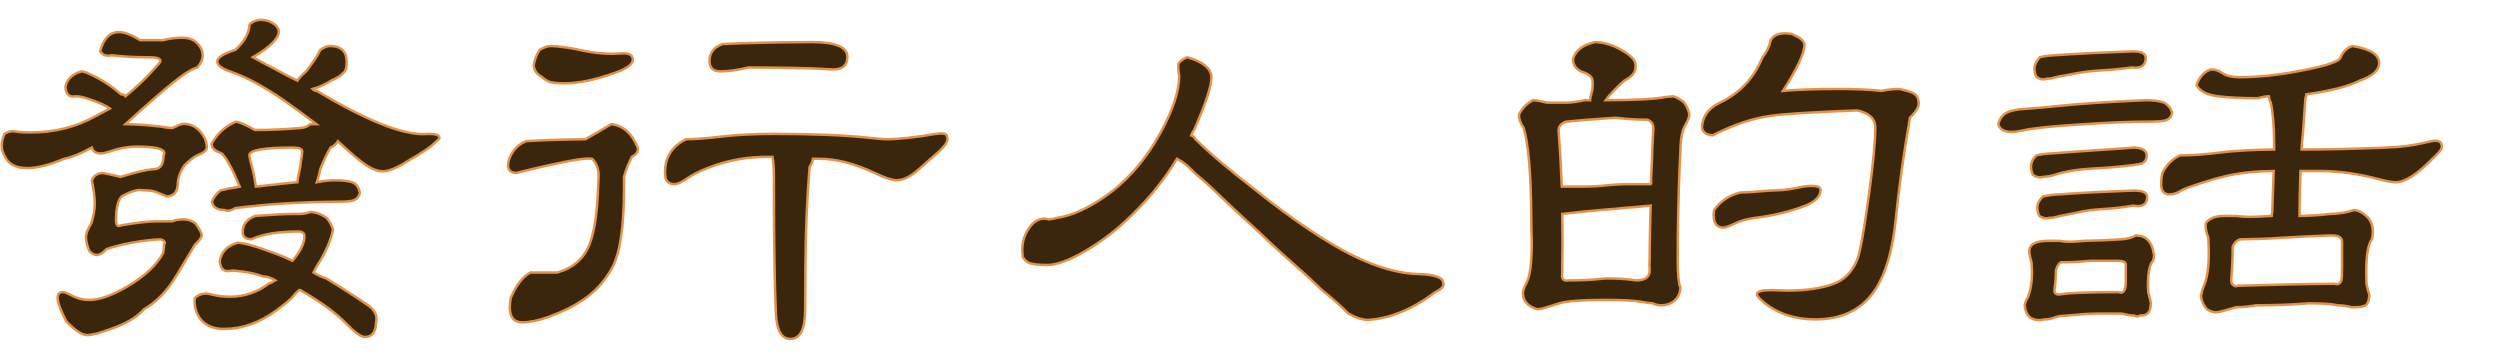 <?xml version="1.0" encoding="utf-8"?>
<!-- Generator: Adobe Illustrator 16.0.0, SVG Export Plug-In . SVG Version: 6.00 Build 0)  -->
<!DOCTYPE svg PUBLIC "-//W3C//DTD SVG 1.1//EN" "http://www.w3.org/Graphics/SVG/1.1/DTD/svg11.dtd">
<svg version="1.1" id="圖層_1" xmlns="http://www.w3.org/2000/svg" xmlns:xlink="http://www.w3.org/1999/xlink" x="0px" y="0px"
	 width="500px" height="72px" viewBox="0 0 500 72" enable-background="new 0 0 500 72" xml:space="preserve">
<g>
	<rect y="-0.007" fill="none" width="500" height="72"/>
	<g>
		<g>
			<path fill="#39260C" stroke="#E39347" stroke-width="0.5" stroke-miterlimit="10" d="M21.973,21.696
				c-0.65-0.488-1.79-1.025-3.418-1.611c-1.432-0.554-2.539-0.83-3.32-0.83c-0.26,0.032-0.472,0.049-0.635,0.049
				c-0.911,0-1.416-0.635-1.514-1.904c0.293-1.563,1.367-2.604,3.223-3.125c0.424,0.032,1.074,0.26,1.953,0.684
				c2.148,1.009,4.135,2.311,5.957,3.906c0.358,0,0.651,0.13,0.879,0.391c1.986-1.66,3.581-3.142,4.785-4.443
				c1.01-1.107,1.53-1.677,1.563-1.709c0.424-0.424,0.635-0.732,0.635-0.928c0-0.488-0.765-0.732-2.295-0.732H28.76
				c-1.953,0-4.085-0.131-6.396-0.391c-0.325,0.064-0.586,0.098-0.781,0.098c-0.65,0-1.172-0.293-1.563-0.879
				c0.684-2.572,1.938-3.857,3.76-3.857c1.107,0,2.523,0.537,4.248,1.611h0.537h0.879h0.879h0.879h0.83h0.586
				c1.27-0.326,2.523-0.488,3.76-0.488c1.27,0,2.246,0.325,2.93,0.977c0.814,0.748,1.221,1.627,1.221,2.637
				c0,0.748-0.357,1.529-1.074,2.344c-1.106,0.293-2.799,1.367-5.078,3.223c-1.692,1.334-4.785,4.036-9.277,8.105
				c1.498,0.032,2.849,0.098,4.053,0.195c1.563,0.162,2.523,0.26,2.881,0.293c0.098,0.032,0.521,0.098,1.27,0.195
				c0.391,0.064,0.651,0.098,0.781,0.098h0.146c0.261,0,0.57-0.098,0.928-0.293c0.651-0.358,1.172-0.537,1.563-0.537
				c1.498,0,2.719,0.65,3.662,1.953c0.651,0.879,0.977,1.807,0.977,2.783c0,0.553-0.635,1.074-1.904,1.563
				c-0.618,0.26-1.465,0.911-2.539,1.953c-0.879,1.302-1.334,2.571-1.367,3.809c-0.064,1.596-0.813,2.408-2.246,2.441
				c-0.098-0.033-0.276-0.113-0.537-0.244c-0.325-0.131-0.765-0.309-1.318-0.537c-0.553-0.229-1.139-0.357-1.758-0.391l-1.758-0.099
				c-0.879,0-2.083,0.425-3.613,1.271c-0.748,0.846-1.123,2.457-1.123,4.834c0,0.717,0.195,1.074,0.586,1.074
				c0.098,0,0.277-0.05,0.537-0.146c3.093-0.521,5.469-0.781,7.129-0.781h0.781h0.83h0.879h0.537
				c0.586-0.26,1.303-0.391,2.148-0.391c0.912,0,1.726,0.26,2.441,0.781c0.847,1.139,1.27,1.938,1.27,2.393s-0.455,1.09-1.367,1.904
				l-0.439,0.781c-2.278,3.873-3.76,6.282-4.443,7.227c-1.529,2.115-3.287,3.744-5.273,4.883c-1.465,1.627-3.646,2.93-6.543,3.906
				c-2.181,0.846-3.809,1.27-4.883,1.27c-0.977,0-2.344-0.912-4.102-2.734c-1.172-2.213-1.758-3.774-1.758-4.688
				c0-0.781,0.342-1.172,1.025-1.172c0.358,0,1.025,0.26,2.002,0.781c0.977,0.521,2.084,0.781,3.32,0.781
				c1.986,0,4.46-0.863,7.422-2.588c3.549-2.052,5.99-4.313,7.324-6.787c0.098-0.424,0.163-0.978,0.195-1.66
				c0.098-0.162,0.146-0.293,0.146-0.391c0-0.294-0.276-0.521-0.83-0.685c-1.529,0.032-3.482,0.26-5.859,0.685
				c-1.822,0.325-3.482,0.747-4.98,1.27c-0.748,0.781-1.383,1.172-1.904,1.172s-1.025-0.26-1.514-0.781
				c-0.455-1.074-0.684-2.002-0.684-2.783c0-0.684,0.358-1.611,1.074-2.783c0.456-1.465,0.684-2.782,0.684-3.955
				c0-1.172-0.195-2.719-0.586-4.637c0.391-0.944,1.14-1.433,2.246-1.465c0.717,0.162,1.335,0.293,1.855,0.391
				c0.684,0.162,1.237,0.293,1.66,0.391c3.125-0.977,5.404-1.498,6.836-1.563c1.14-0.065,1.726-0.977,1.758-2.734
				c0.098-0.195,0.146-0.342,0.146-0.439c0-0.879-1.822-1.318-5.469-1.318c-1.822,0-3.743,0.357-5.762,1.074
				c-0.586,0.195-1.074,0.293-1.465,0.293c-0.977,0-1.578-0.391-1.807-1.172c-2.181,1.204-4.036,1.953-5.566,2.246
				c-2.962,1.236-5.387,1.855-7.275,1.855c-1.758,0-3.027-0.424-3.809-1.271c-0.521-0.521-0.96-1.335-1.318-2.441
				c-0.032-0.293-0.049-0.521-0.049-0.684c0-0.813,0.18-1.628,0.537-2.441c0.521-0.358,1.107-0.537,1.758-0.537
				c0.195,0,0.554,0.049,1.074,0.146c0.391,0.064,1.205,0.098,2.441,0.098c4.753,0,9.082-1.091,12.988-3.271l0.781-0.439
				l0.781-0.391C21.289,22.054,21.713,21.826,21.973,21.696z M59.863,58.023c-0.423,0.293-0.813,0.685-1.172,1.172
				c-0.455,0.587-1.595,1.548-3.418,2.882c-3.353,2.475-6.852,3.711-10.498,3.711c-2.213,0-3.841-0.748-4.883-2.246
				c-0.65-1.01-0.977-2.101-0.977-3.271c0-0.229,0.017-0.455,0.049-0.685c0.651-0.586,1.384-0.879,2.197-0.879
				c0.326,0,0.863,0.099,1.611,0.293c0.944,0.229,2.002,0.342,3.174,0.342c2.897,0,5.485-0.862,7.764-2.588
				c0.456-0.162,0.912-0.391,1.367-0.685c-0.879-0.521-1.692-0.78-2.441-0.78c-1.627-0.586-3.45-0.961-5.469-1.123l-0.488-0.049
				l-1.172,0.098c-0.943,0-1.465-0.684-1.563-2.051c0.358-1.854,1.563-3.062,3.613-3.613c1.205,0.033,3.256,0.587,6.152,1.66
				c1.855,0.649,3.451,1.304,4.785,1.953c1.596-1.89,2.393-3.517,2.393-4.883c0-0.65-0.406-0.978-1.221-0.978
				c-4.068,0-7.193,0.521-9.375,1.563c-1.172-0.033-1.758-0.504-1.758-1.416c0-1.563,0.847-2.652,2.539-3.271
				c3.549-0.261,6.12-0.392,7.715-0.392h0.879c0.912,0,1.726-0.131,2.441-0.392c1.042,0.033,2.116,0.425,3.223,1.172
				c0.619,0.748,1.042,1.529,1.27,2.345c-0.162,0.942-0.537,2.101-1.123,3.467c-0.684,1.498-1.27,2.589-1.758,3.271
				c-0.293,0.425-0.635,1.041-1.025,1.855c0.781,0.488,1.628,0.879,2.539,1.172l1.172,0.732l1.758,1.074
				c2.768,1.758,4.623,2.979,5.566,3.662c1.042,0.781,1.563,1.66,1.563,2.637c0,0.195-0.032,0.488-0.098,0.879
				c-0.064,1.822-0.813,2.734-2.246,2.734c-0.748,0-2.002-0.912-3.76-2.734c-1.985-2.051-5.029-4.264-9.131-6.641H60.01h-0.049
				h-0.049H59.863L59.863,58.023z M67.578,28.239c-0.357,0.586-0.846,1.009-1.465,1.27c-0.65,1.074-1.334,2.506-2.051,4.297
				c-0.13,0.716-0.357,1.595-0.684,2.637c1.27-0.261,2.426-0.391,3.467-0.391c1.921,0,3.223,0.179,3.906,0.537
				c0.619,0.325,1.025,0.96,1.221,1.904c-0.098,0.748-0.504,1.271-1.221,1.563c-0.488,0.194-1.644,0.293-3.467,0.293
				c-7.096,0.032-13.834,0.455-20.215,1.27c-0.618,0.357-1.139,0.537-1.563,0.537c-0.162,0-0.357-0.049-0.586-0.146
				c-1.529-0.033-2.376-0.586-2.539-1.66c0.229-0.717,0.781-1.465,1.66-2.246c0.977-0.26,2.279-0.521,3.906-0.78
				c-1.465-3.548-2.669-5.761-3.613-6.64c-1.334-0.488-2.002-1.091-2.002-1.807c0-0.033,0.017-0.114,0.049-0.244
				c1.107-1.953,2.702-3.386,4.785-4.297c0.717,0.064,1.986,0.618,3.809,1.66c3.061,0,6.088-0.131,9.082-0.391
				c0.879-0.065,1.53-0.326,1.953-0.781h0.146H62.4h0.244h0.244h0.244h0.146c-1.953-1.498-4.134-3.093-6.543-4.785
				c-4.004-2.768-7.552-4.672-10.645-5.713c-1.758-0.619-2.637-1.286-2.637-2.002c0-0.814,1.205-1.596,3.613-2.344
				c1.823-1.66,2.768-3.354,2.832-5.078c0.619-0.619,1.4-0.928,2.344-0.928c1.01,0,1.904,0.309,2.686,0.928
				c0.554,0.423,0.83,0.895,0.83,1.416c0,1.367-1.725,3.076-5.176,5.127c1.074,0.618,3.516,1.92,7.324,3.906l1.563,0.781
				c0.326-0.521,0.912-1.14,1.758-1.855c1.4-1.823,2.344-3.256,2.832-4.297c0.749-0.521,1.384-0.781,1.904-0.781
				c2.246,0,3.369,1.058,3.369,3.174c0,1.236-0.228,1.969-0.684,2.197c-0.357,0.488-1.172,1.009-2.441,1.563
				c-1.367,0.846-2.604,1.399-3.711,1.66c0.229,0.26,0.521,0.391,0.879,0.391c9.636,5.762,16.716,8.643,21.24,8.643l1.221-0.049
				c1.367,0,2.051,0.26,2.051,0.781c0,0.195-0.195,0.423-0.586,0.684c-0.943,1.009-2.832,2.311-5.664,3.906
				c-2.148,1.399-3.824,2.1-5.029,2.1c-0.977,0-2.034-0.358-3.174-1.074C72.038,32.259,70.085,30.615,67.578,28.239z M51.172,37.32
				l0.977-0.098l1.611-0.195l1.563-0.146l1.563-0.194l1.611-0.146l0.977-0.098c0.065-0.619,0.195-1.352,0.391-2.197
				c0.065-0.326,0.131-0.651,0.195-0.977c0-0.163,0.033-0.439,0.098-0.83c0.195-1.14,0.293-1.855,0.293-2.148
				c0-0.521-0.65-0.781-1.953-0.781c-5.762,0-8.643,0.521-8.643,1.563c0,0.098,0.082,0.488,0.244,1.172
				C50.586,33.936,50.944,35.628,51.172,37.32z"/>
			<path fill="#39260C" stroke="#E39347" stroke-width="0.5" stroke-miterlimit="10" d="M122.266,24.821
				c2.409,0.325,4.167,1.888,5.273,4.688c0.033,0.13,0.049,0.228,0.049,0.293c0,0.618-0.406,1.139-1.221,1.563
				c-0.684,1.334-1.204,2.669-1.563,4.004c0,0.846,0,1.611,0,2.294c0,7.846-0.83,13.217-2.49,16.112
				c-1.497,2.638-3.467,4.752-5.908,6.349c-1.953,1.271-4.199,2.358-6.738,3.271c-1.985,0.717-3.727,1.074-5.225,1.074
				c-1.66,0-2.49-1.025-2.49-3.076c0-0.356,0.065-0.961,0.195-1.807c1.074-2.539,2.377-4.232,3.906-5.078h0.635h1.025h1.025h1.025
				h1.025h0.635c3.158-0.879,5.307-2.734,6.445-5.566c1.01-2.506,1.596-6.381,1.758-11.621l0.098-2.147
				c0-1.367-0.423-2.507-1.27-3.418c-0.357-0.033-0.618-0.049-0.781-0.049c-1.855,0-6.673,0.96-14.453,2.881
				c-1.074-0.065-1.611-0.554-1.611-1.465c0-1.042,0.439-2.116,1.318-3.223c0.554-0.684,1.303-1.237,2.246-1.66
				c3.354-0.229,7.324-0.358,11.914-0.391C119.141,26.677,120.866,25.667,122.266,24.821z M110.059,9.196
				c1.758,0.032,4.102,0.374,7.031,1.025c1.693,0.357,3.532,0.537,5.518,0.537c0.358,0,0.7-0.017,1.025-0.049
				c0.554-0.033,0.912-0.049,1.074-0.049c1.237,0,1.855,0.423,1.855,1.27c0,0.943-1.236,1.839-3.711,2.686
				c-3.873,1.367-7.161,2.051-9.863,2.051c-1.627,0-2.734-0.131-3.32-0.391c-0.423-0.195-0.879-0.505-1.367-0.928
				c-0.943-0.521-1.465-1.27-1.563-2.246c0.163-1.107,0.554-2.148,1.172-3.125C108.757,9.489,109.473,9.229,110.059,9.196z
				 M154.492,31.364h-0.098h-0.195h-0.146h-0.244h-0.195c-3.809,0-7.356,0.569-10.645,1.709c-2.115,0.748-3.662,1.432-4.639,2.051
				c-0.064,0.032-0.357,0.211-0.879,0.537c-0.293,0.195-0.488,0.325-0.586,0.391c-0.813,0.521-1.48,0.781-2.002,0.781
				c-0.879,0-1.465-0.391-1.758-1.172c-0.064-0.521-0.098-0.944-0.098-1.27c0-2.963,1.4-5.144,4.199-6.543
				c1.693,0,4.053-0.18,7.08-0.537c3.093-0.358,6.608-0.537,10.547-0.537c7.91,0,14.404,0.276,19.482,0.83
				c1.563,0.162,2.556,0.244,2.979,0.244c2.344,0,5.648-0.358,9.912-1.074c0.456-0.065,0.814-0.098,1.074-0.098
				c0.749,0,1.14,0.26,1.172,0.781c0.033,0.13,0.049,0.228,0.049,0.293c0,0.781-0.846,1.871-2.539,3.271
				c-1.106,0.977-2.115,1.871-3.027,2.686c-1.692,1.563-3.238,2.344-4.639,2.344c-0.846,0-2.311-0.488-4.395-1.465
				c-4.004-1.889-7.698-2.832-11.084-2.832h-0.391h-0.293h-0.342h-0.195c-0.064,0.488-0.293,1.041-0.684,1.66
				c-0.521,6.576-0.797,13.248-0.83,20.02c-0.032,3.481-0.049,6.299-0.049,8.446c0,3.938-0.977,5.908-2.93,5.908
				c-1.79,0-2.767-1.693-2.93-5.078c-0.26-6.119-0.391-14.696-0.391-25.731v-1.611C154.785,33.675,154.688,32.341,154.492,31.364z
				 M162.402,8.415c4.721,0,7.08,0.992,7.08,2.979c0,1.66-0.943,2.49-2.832,2.49c-0.423,0-1.074-0.033-1.953-0.098
				c-2.539-0.163-7.535-0.261-14.99-0.293c-2.148,0.521-4.004,0.781-5.566,0.781c-1.497,0-2.246-0.684-2.246-2.051
				c0-1.66,0.879-2.8,2.637-3.418C149.316,8.577,155.273,8.447,162.402,8.415z"/>
			<path fill="#39260C" stroke="#E39347" stroke-width="0.5" stroke-miterlimit="10" d="M235.4,31.755
				c-2.768,4.59-6.266,8.804-10.498,12.646c-2.377,2.183-4.996,4.117-7.861,5.812c-3.158,1.854-5.697,2.783-7.617,2.783
				c-1.889,0-3.141-0.162-3.76-0.488c-0.424-0.229-0.797-0.602-1.123-1.123c-0.064-0.684-0.098-1.139-0.098-1.366
				c0-1.759,0.537-3.336,1.611-4.736c0.814-1.041,1.773-1.563,2.881-1.563c0.162,0,0.424,0.05,0.781,0.146
				c0.619-0.033,1.172-0.132,1.66-0.294c2.768-0.391,5.844-1.725,9.229-4.004c4.557-3.06,8.383-7.389,11.475-12.987
				c2.506-4.558,3.76-8.366,3.76-11.426c0-0.033-0.033-0.212-0.098-0.537c-0.064-0.488-0.098-0.961-0.098-1.416
				c0-0.065,0.016-0.229,0.049-0.488c0.391-0.554,0.977-0.977,1.758-1.27c3.223,0.943,4.834,2.295,4.834,4.053
				c0,1.758-1.156,5.257-3.467,10.498c-0.229,0.293-0.424,0.65-0.586,1.074c0.293,0.032,0.586,0.293,0.879,0.781
				c2.832,2.799,6.705,6.087,11.622,9.863c5.469,4.395,10.547,8.008,15.233,10.84c6.606,4.004,12.484,6.088,17.627,6.25
				c3.257,0.098,4.933,0.65,5.029,1.66c0.032,0.098,0.049,0.18,0.049,0.244c0.033,0.064,0.05,0.113,0.05,0.146
				c0,0.521-0.554,1.041-1.66,1.563c-4.525,3.418-9,5.273-13.429,5.566c-1.139,0-2.457-0.424-3.955-1.271
				c-1.563-1.563-3.319-3.125-5.272-4.688c-0.131-0.098-0.699-0.635-1.709-1.61c-0.846-0.847-2.848-2.652-6.006-5.42l-2.441-2.246
				l-2.637-2.49l-2.881-2.637l-3.076-2.882c-2.637-2.538-4.41-4.182-5.322-4.93c-0.912-0.749-1.742-1.514-2.49-2.295
				C237.125,32.829,236.313,32.243,235.4,31.755z"/>
			<path fill="#39260C" stroke="#E39347" stroke-width="0.5" stroke-miterlimit="10" d="M318.018,20.036
				c0.033-0.293,0.064-0.554,0.099-0.781c0.033-0.131,0.063-0.212,0.098-0.244c0-0.163,0.033-0.31,0.098-0.438
				c0.195-0.586,0.261-1.4,0.195-2.441c-0.033-0.781-0.813-1.4-2.344-1.855c-1.041-0.554-1.563-1.367-1.563-2.441
				c0.455-1.726,1.921-2.865,4.396-3.418c1.758,0.032,3.516,0.553,5.272,1.563c1.89,1.074,2.832,2.051,2.832,2.93
				c0,0.032,0,0.098,0,0.195c0,0.162,0,0.309,0,0.439c0,0.943-0.748,1.807-2.245,2.588c-0.978,0.846-2.019,1.888-3.125,3.125
				c-0.195,0.26-0.392,0.521-0.587,0.781c5.729-0.033,9.392-0.195,10.986-0.488c0.978-0.163,1.84-0.261,2.588-0.293
				c0.748,0.26,1.465,0.684,2.148,1.27c0.649,1.009,0.977,1.822,0.977,2.441c0,0.162-0.033,0.357-0.098,0.586
				c-0.162,0.521-0.392,1.009-0.685,1.465c-0.618,0.977-0.942,2.686-0.977,5.127c-0.033,0.357-0.082,1.351-0.146,2.979
				c-0.261,6.314-0.392,12.582-0.392,18.798c0,2.832,0.18,4.703,0.537,5.615c-0.033,1.041-0.406,1.889-1.123,2.539
				c-0.717,0.649-1.645,0.978-2.783,0.978c-0.521,0-1.073-0.132-1.66-0.392c-0.553-0.033-1.27-0.131-2.147-0.293
				c-1.367-0.261-3.857-0.392-7.471-0.392c-4.492,0-7.505,0.229-9.033,0.685c-0.586,0.162-1.01,0.293-1.271,0.392
				c-0.649,0.194-1.235,0.375-1.758,0.536c-0.424,0.162-0.912,0.244-1.465,0.244c-1.855-0.619-2.783-1.676-2.783-3.174
				c0-0.521,0.244-1.236,0.732-2.147c0.684-1.304,1.024-3.906,1.024-7.813c0-0.162,0-0.455,0-0.88
				c-0.063-1.172-0.098-2.67-0.098-4.491c-0.063-8.756-0.57-14.665-1.514-17.724c-0.65-1.01-0.961-1.855-0.929-2.539
				c0-0.065,0.017-0.163,0.05-0.293c0.649-1.205,1.563-2.116,2.733-2.734c0.553,0,1.498,0.162,2.832,0.488h0.439h0.731h0.732h0.928
				h0.978c0.942,0,2.182-0.163,3.711-0.488h0.098h0.195h0.244h0.194h0.195h0.15V20.036z M330.322,36.833h-0.099v-1.318l0.099-2.002
				l0.098-2.051l0.049-1.953c0.099-2.084,0.162-3.288,0.195-3.613c0-0.065,0-0.131,0-0.195c0-0.912-0.406-1.498-1.221-1.758
				c-1.92,0-3.711-0.098-5.371-0.293c-0.554-0.065-0.896-0.098-1.025-0.098c-0.26,0-0.699,0.032-1.317,0.098
				c-0.357,0.032-1.091,0.081-2.197,0.146c-1.92,0.13-4.021,0.309-6.299,0.537c-1.011,0.325-1.515,0.943-1.515,1.855
				c0,0.13,0.033,0.569,0.099,1.318c0.194,2.441,0.375,5.713,0.536,9.814h0.83h1.416h1.367c2.279,0,4.021-0.082,5.226-0.244
				c1.432-0.163,2.979-0.244,4.639-0.244h1.074h1.123h1.073h1.123h0.05L330.322,36.833L330.322,36.833z M312.451,42.79
				c0.033,2.539,0.049,4.478,0.049,5.812c0,1.01-0.016,2.457-0.049,4.346c0,0.879,0,1.4,0,1.563
				c-0.033,0.357-0.049,0.553-0.049,0.586c0,0.814,0.438,1.139,1.317,0.978c2.604,0,4.722-0.099,6.349-0.293
				c0.553-0.064,0.942-0.099,1.172-0.099c2.114,0,3.856,0.099,5.225,0.293c0.392,0.064,0.65,0.099,0.781,0.099
				c1.854,0,2.75-0.718,2.686-2.148l-0.049-0.977c0-0.162,0.017-0.554,0.049-1.173v-1.416l0.05-3.223l0.049-2.295l0.049-2.295
				l0.049-1.416l-1.27,0.098l-1.953,0.195l-1.953,0.146l-1.904,0.195l-1.854,0.146l-1.123,0.098
				C317.105,42.268,314.566,42.53,312.451,42.79z M358.252,6.755c1.758,0.716,2.637,1.448,2.637,2.197
				c0,1.692-1.432,4.769-4.297,9.229c2.865-0.261,6.576-0.391,11.133-0.391c3.386,0,6.25,0.13,8.595,0.391
				c1.235-0.261,2.44-0.391,3.612-0.391c1.334,0.325,2.214,0.586,2.638,0.781c0.78,0.391,1.172,1.106,1.172,2.148
				c0,0.748-0.586,1.692-1.758,2.832c-1.304,7.552-2.246,14.322-2.832,20.313c-0.619,6.088-1.953,10.727-4.004,13.916
				c-2.604,4.068-6.642,6.104-12.109,6.104c-4.068,0-7.521-1.156-10.353-3.467c-0.879-0.748-1.317-1.27-1.317-1.563
				c0.033-0.554,0.961-0.83,2.783-0.83c0.26,0,0.961,0.016,2.1,0.049c0.391,0.033,0.748,0.049,1.074,0.049
				c3.842,0,6.981-0.455,9.424-1.367c2.148-0.781,3.727-2.426,4.736-4.932c0.553-1.432,1.317-5.729,2.295-12.891
				c0.846-6.055,1.27-10.532,1.27-13.428c0-1.758-1.205-2.897-3.613-3.418c-8.725,0.325-14.485,0.684-17.284,1.074
				c-3.613,0.488-7.486,1.79-11.621,3.906c-1.205-0.065-1.92-0.554-2.148-1.465c0.064-2.279,1.271-3.972,3.613-5.078
				c4.004-1.921,6.836-4.948,8.496-9.082c0.813-0.977,1.367-2.116,1.66-3.418c0.487-0.912,1.465-1.367,2.93-1.367
				C357.275,6.657,357.666,6.689,358.252,6.755z M360.596,37.32c0.814-0.098,1.384-0.146,1.709-0.146
				c1.205,0,1.808,0.261,1.808,0.781c0,0.033,0,0.082,0,0.146c-0.033,1.205-1.041,2.213-3.027,3.027
				c-2.963,1.172-6.412,2.002-10.352,2.49c-1.466,0.195-2.816,0.602-4.054,1.221c-0.942,0.455-1.61,0.684-2.002,0.684
				c-1.303,0-1.953-0.846-1.953-2.539c0-0.229,0.033-0.553,0.099-0.977c1.205-1.758,2.963-2.93,5.272-3.516
				c1.14,0,2.506-0.082,4.103-0.244c1.106-0.098,2.246-0.162,3.418-0.195C356.885,38.02,358.545,37.775,360.596,37.32z"/>
			<path fill="#39260C" stroke="#E39347" stroke-width="0.5" stroke-miterlimit="10" d="M429.248,20.036
				c1.432,0,2.637,0.162,3.613,0.488c0.813,0.521,1.334,1.172,1.563,1.953c-0.063,0.748-0.473,1.27-1.221,1.563
				c-0.488,0.195-1.773,0.293-3.857,0.293c-3.287,0-7.389,0.162-12.305,0.488c-6.412,0.391-10.58,0.813-12.5,1.27
				c-0.912,0.195-1.646,0.293-2.197,0.293c-1.528,0-2.426-0.521-2.686-1.563c0.26-1.01,0.766-1.742,1.514-2.197
				c0.846-0.521,2.49-0.83,4.933-0.928c0.618-0.033,2.571-0.212,5.858-0.537C416,20.735,421.762,20.361,429.248,20.036z
				 M424.268,62.711h-0.487h-0.732h-0.781h-0.977h-1.025c-1.854,0-3.516,0.082-4.979,0.244c-1.041,0.098-1.855,0.162-2.441,0.195
				c-0.684,0-1.416,0.146-2.196,0.438c-0.521,0.195-1.123,0.293-1.808,0.293c-0.424,0.099-0.731,0.146-0.928,0.146
				c-1.822,0-2.816-0.991-2.979-2.979c0.132-0.684,0.326-1.172,0.586-1.465c0.586-1.465,0.88-3.109,0.88-4.932
				c0-0.553-0.033-1.285-0.099-2.197c-0.293-0.977-0.438-1.725-0.438-2.246c0-1.367,1.303-2.051,3.905-2.051h0.343h0.391h0.293
				h0.391h0.293h0.195h0.195c0.649,0.131,1.399,0.195,2.246,0.195c0.424,0,1.399-0.064,2.93-0.195c0.064,0,0.619-0.016,1.66-0.049
				c1.01,0,2.832-0.082,5.469-0.244c1.236-0.064,2.246-0.326,3.027-0.781c2.018,0.064,3.188,1.236,3.516,3.516
				c0.064,0.131,0.099,0.26,0.099,0.392c0,0.26-0.064,0.649-0.195,1.172c-0.65,0.586-0.992,2.114-1.025,4.59v0.586
				c0.033,0.488,0.049,0.847,0.049,1.074c0.099,0.356,0.162,0.619,0.195,0.78c0.098,0.392,0.162,0.65,0.195,0.781
				c0.098,0.326,0.146,0.586,0.146,0.781l-0.049,0.293c-0.033,1.4-0.717,2.084-2.051,2.051c-0.26,0.131-0.488,0.195-0.685,0.195
				c-0.161,0-0.356-0.064-0.586-0.195C426.221,63.102,425.375,62.971,424.268,62.711z M426.807,29.509
				c1.693,0.064,2.539,0.602,2.539,1.611c0,0.684-0.276,1.188-0.83,1.514c-0.26,0.13-0.928,0.26-2.002,0.391
				c-2.604,0.325-5.272,0.553-8.008,0.684c-2.994,0.162-5.533,0.586-7.617,1.27c-0.717,0.228-1.465,0.357-2.246,0.391
				c-0.229,0.064-0.438,0.098-0.635,0.098c-0.455,0-0.928-0.163-1.416-0.488c-0.26-0.554-0.391-1.107-0.391-1.66
				c0-0.814,0.356-1.563,1.074-2.246c1.041-0.229,2.018-0.358,2.93-0.391c0.229,0,0.717-0.033,1.465-0.098
				c0.391-0.033,1.254-0.098,2.588-0.195c0.685-0.033,2.783-0.18,6.299-0.439l3.711-0.244L426.807,29.509z M426.611,10.271
				c1.692,0,2.539,0.439,2.539,1.318c0,1.302-0.685,1.953-2.052,1.953c-0.194,0-0.455-0.017-0.78-0.049
				c-2.115,0.293-4.15,0.488-6.104,0.586c-1.758,0.098-3.32,0.276-4.688,0.537c-1.791,0.325-2.769,0.504-2.931,0.537
				c-0.684,0.098-1.303,0.228-1.854,0.391c-0.392,0.13-0.863,0.195-1.416,0.195c-0.26,0.098-0.488,0.146-0.685,0.146
				c-0.424,0-0.879-0.18-1.366-0.537c-0.261-0.488-0.392-1.01-0.392-1.563c0-0.749,0.357-1.53,1.074-2.344
				c1.041-0.229,2.018-0.358,2.93-0.391c0.261,0,1.254-0.065,2.979-0.195C415.658,10.726,419.906,10.53,426.611,10.271z
				 M426.904,38.102c1.692,0.033,2.539,0.455,2.539,1.271c0,1.235-0.65,1.854-1.953,1.854c-0.099,0-0.392-0.033-0.879-0.098
				c-1.89,0.326-3.906,0.553-6.056,0.684c-1.854,0.099-3.385,0.293-4.59,0.586c-1.074,0.229-2.018,0.425-2.832,0.586
				c-0.684,0.099-1.303,0.229-1.854,0.392c-0.455,0.131-0.943,0.194-1.465,0.194c-0.229,0.064-0.406,0.099-0.537,0.099
				c-0.425,0-0.896-0.162-1.416-0.487c-0.261-0.554-0.392-1.107-0.392-1.66c0-0.814,0.392-1.563,1.172-2.246
				c1.074-0.229,2.019-0.357,2.832-0.392c0.326,0,1.318-0.063,2.979-0.194S420.264,38.361,426.904,38.102z M423.584,58.415
				c0.293,0.063,0.504,0.099,0.635,0.099c0.619,0,0.929-0.718,0.929-2.148v-1.172V54.02v-1.172c0-0.455-0.586-0.684-1.759-0.684
				h-1.416h-1.416h-1.416h-1.122c-0.162,0-0.732,0.049-1.709,0.146c-1.107,0.098-2.49,0.146-4.15,0.146
				c-0.455,0.293-0.781,0.846-0.978,1.66c0,1.204-0.081,2.344-0.243,3.418c-0.033,0.391-0.05,0.602-0.05,0.635
				c0,0.488,0.326,0.731,0.978,0.731c0.098,0,0.326-0.032,0.684-0.098C413.818,58.577,417.496,58.448,423.584,58.415z
				 M453.76,19.255c-0.619,0-1.334,0.13-2.147,0.391c-3.32,0-5.99-0.131-8.008-0.391c-2.279-0.293-3.712-1.042-4.298-2.246
				c0.554-1.596,1.498-2.637,2.832-3.125c0.847,0,1.597,0.228,2.246,0.684c0.847,0.586,2.035,0.879,3.564,0.879
				c3.678,0,7.86-0.456,12.549-1.367c4.916-0.944,7.455-1.823,7.617-2.637c0.553-1.172,1.334-1.921,2.344-2.246
				c3.58,0.586,5.371,1.709,5.371,3.369c0,1.497-1.303,2.686-3.906,3.564c-2.084,1.106-5.631,2.018-10.645,2.734
				c0,0.228-0.064,0.488-0.195,0.781c-0.162,2.344-0.326,4.639-0.488,6.885l-0.194,2.051l-0.099,1.318
				c5.177,0,10.84-0.131,16.992-0.391c2.832-0.098,5.387-0.424,7.666-0.977c1.074-0.261,1.773-0.391,2.1-0.391
				c0.814,0,1.236,0.325,1.271,0.977c0.033,0.098,0.049,0.179,0.049,0.244c0,0.455-0.635,1.253-1.904,2.393
				c-3.061,3.125-5.502,4.688-7.323,4.688c-0.718,0-1.822-0.195-3.32-0.586c-4.135-1.107-8.105-1.66-11.914-1.66h-1.27h-0.978
				h-0.928h-0.635l-0.05,1.123c-0.098,2.798-0.146,5.029-0.146,6.689v0.293v0.293v0.244v0.195v0.146c1.791,0,3.873-0.132,6.25-0.392
				c1.854-0.063,3.385-0.326,4.59-0.781c0.814,0.033,1.646,0.425,2.49,1.173c0.879,0.747,1.317,1.84,1.317,3.271
				c0,0.487-0.063,0.961-0.194,1.416c-0.748,1.01-1.123,3.207-1.123,6.592c0,0.717,0.016,1.479,0.049,2.295
				c0.064,0.293,0.131,0.57,0.195,0.83c0.032,0.131,0.063,0.26,0.098,0.392c0.064,0.229,0.146,0.521,0.244,0.879
				c0.033,0.229,0.049,0.356,0.049,0.391c0,0.098-0.033,0.211-0.098,0.342c0,0.521-0.195,1.01-0.586,1.465
				c-0.488,0.26-1.254,0.391-2.295,0.391h-0.244h-0.244h-0.146c-0.717-0.229-1.627-0.356-2.733-0.391
				c-1.14-0.26-3.076-0.391-5.812-0.391c-0.194,0-0.668,0.033-1.416,0.098c-2.475,0.195-5.502,0.293-9.082,0.293
				c-1.399,0.26-2.733,0.391-4.004,0.391c-2.246,0.685-3.58,1.025-4.004,1.025c-0.586,0-1.205-0.211-1.854-0.635
				c-0.685-0.781-1.074-1.66-1.173-2.637c0.162-0.846,0.357-1.529,0.587-2.051c0.649-1.465,0.977-3.613,0.977-6.445
				c0-0.943-0.033-2.018-0.098-3.223c-0.357-0.847-0.537-1.627-0.537-2.345c0-0.131,0.016-0.293,0.049-0.487
				c0.293-0.455,0.748-0.814,1.367-1.074c0.586-0.26,1.399-0.391,2.44-0.391h0.392h0.391h0.244h0.293h0.244h0.293h0.195h0.194
				c0.912,0.131,1.84,0.194,2.783,0.194s2.393-0.063,4.346-0.194c0-0.064,0-0.146,0-0.244c0.033-0.229,0.064-0.406,0.099-0.537
				c0.063-1.4,0.112-2.799,0.146-4.199c0.064-1.465,0.113-2.799,0.146-4.003c-2.769,0.032-5.226,0.228-7.373,0.586
				c-2.344,0.357-5.42,1.204-9.229,2.538c-1.01,0.326-1.854,0.718-2.539,1.173c-0.26,0.063-0.504,0.146-0.731,0.243
				c-0.357,0.099-0.668,0.146-0.929,0.146c-1.139,0-1.709-0.668-1.709-2.001c0-0.847,0.082-1.611,0.244-2.295
				c0.814-1.628,1.986-2.8,3.517-3.516c2.506,0,5.225-0.195,8.153-0.586c3.093-0.358,6.656-0.554,10.693-0.586v-0.83
				c-0.033-3.842-0.26-6.689-0.684-8.545C453.955,20.166,453.824,19.743,453.76,19.255z M466.846,56.754
				c0.229,0.064,0.392,0.098,0.488,0.098c0.455,0,0.766-0.244,0.928-0.731c0.099-0.326,0.146-1.188,0.146-2.588v-1.808v-3.369
				c0-0.846-0.685-1.27-2.051-1.27h-0.439c-1.074,0.033-2.621,0.098-4.639,0.195c-2.604,0.131-4.361,0.229-5.273,0.293
				c-2.279,0.162-4.947,0.26-8.008,0.293c-0.684,0.229-1.172,0.717-1.465,1.465c0,2.115-0.082,4.068-0.244,5.859
				c-0.033,0.391-0.049,0.684-0.049,0.879c-0.033,0.586,0.276,0.992,0.928,1.221c0.033,0,0.113-0.033,0.244-0.098
				c0.098-0.033,0.229-0.049,0.391-0.049C455.063,56.917,461.41,56.788,466.846,56.754z"/>
		</g>
	</g>
</g>
</svg>
